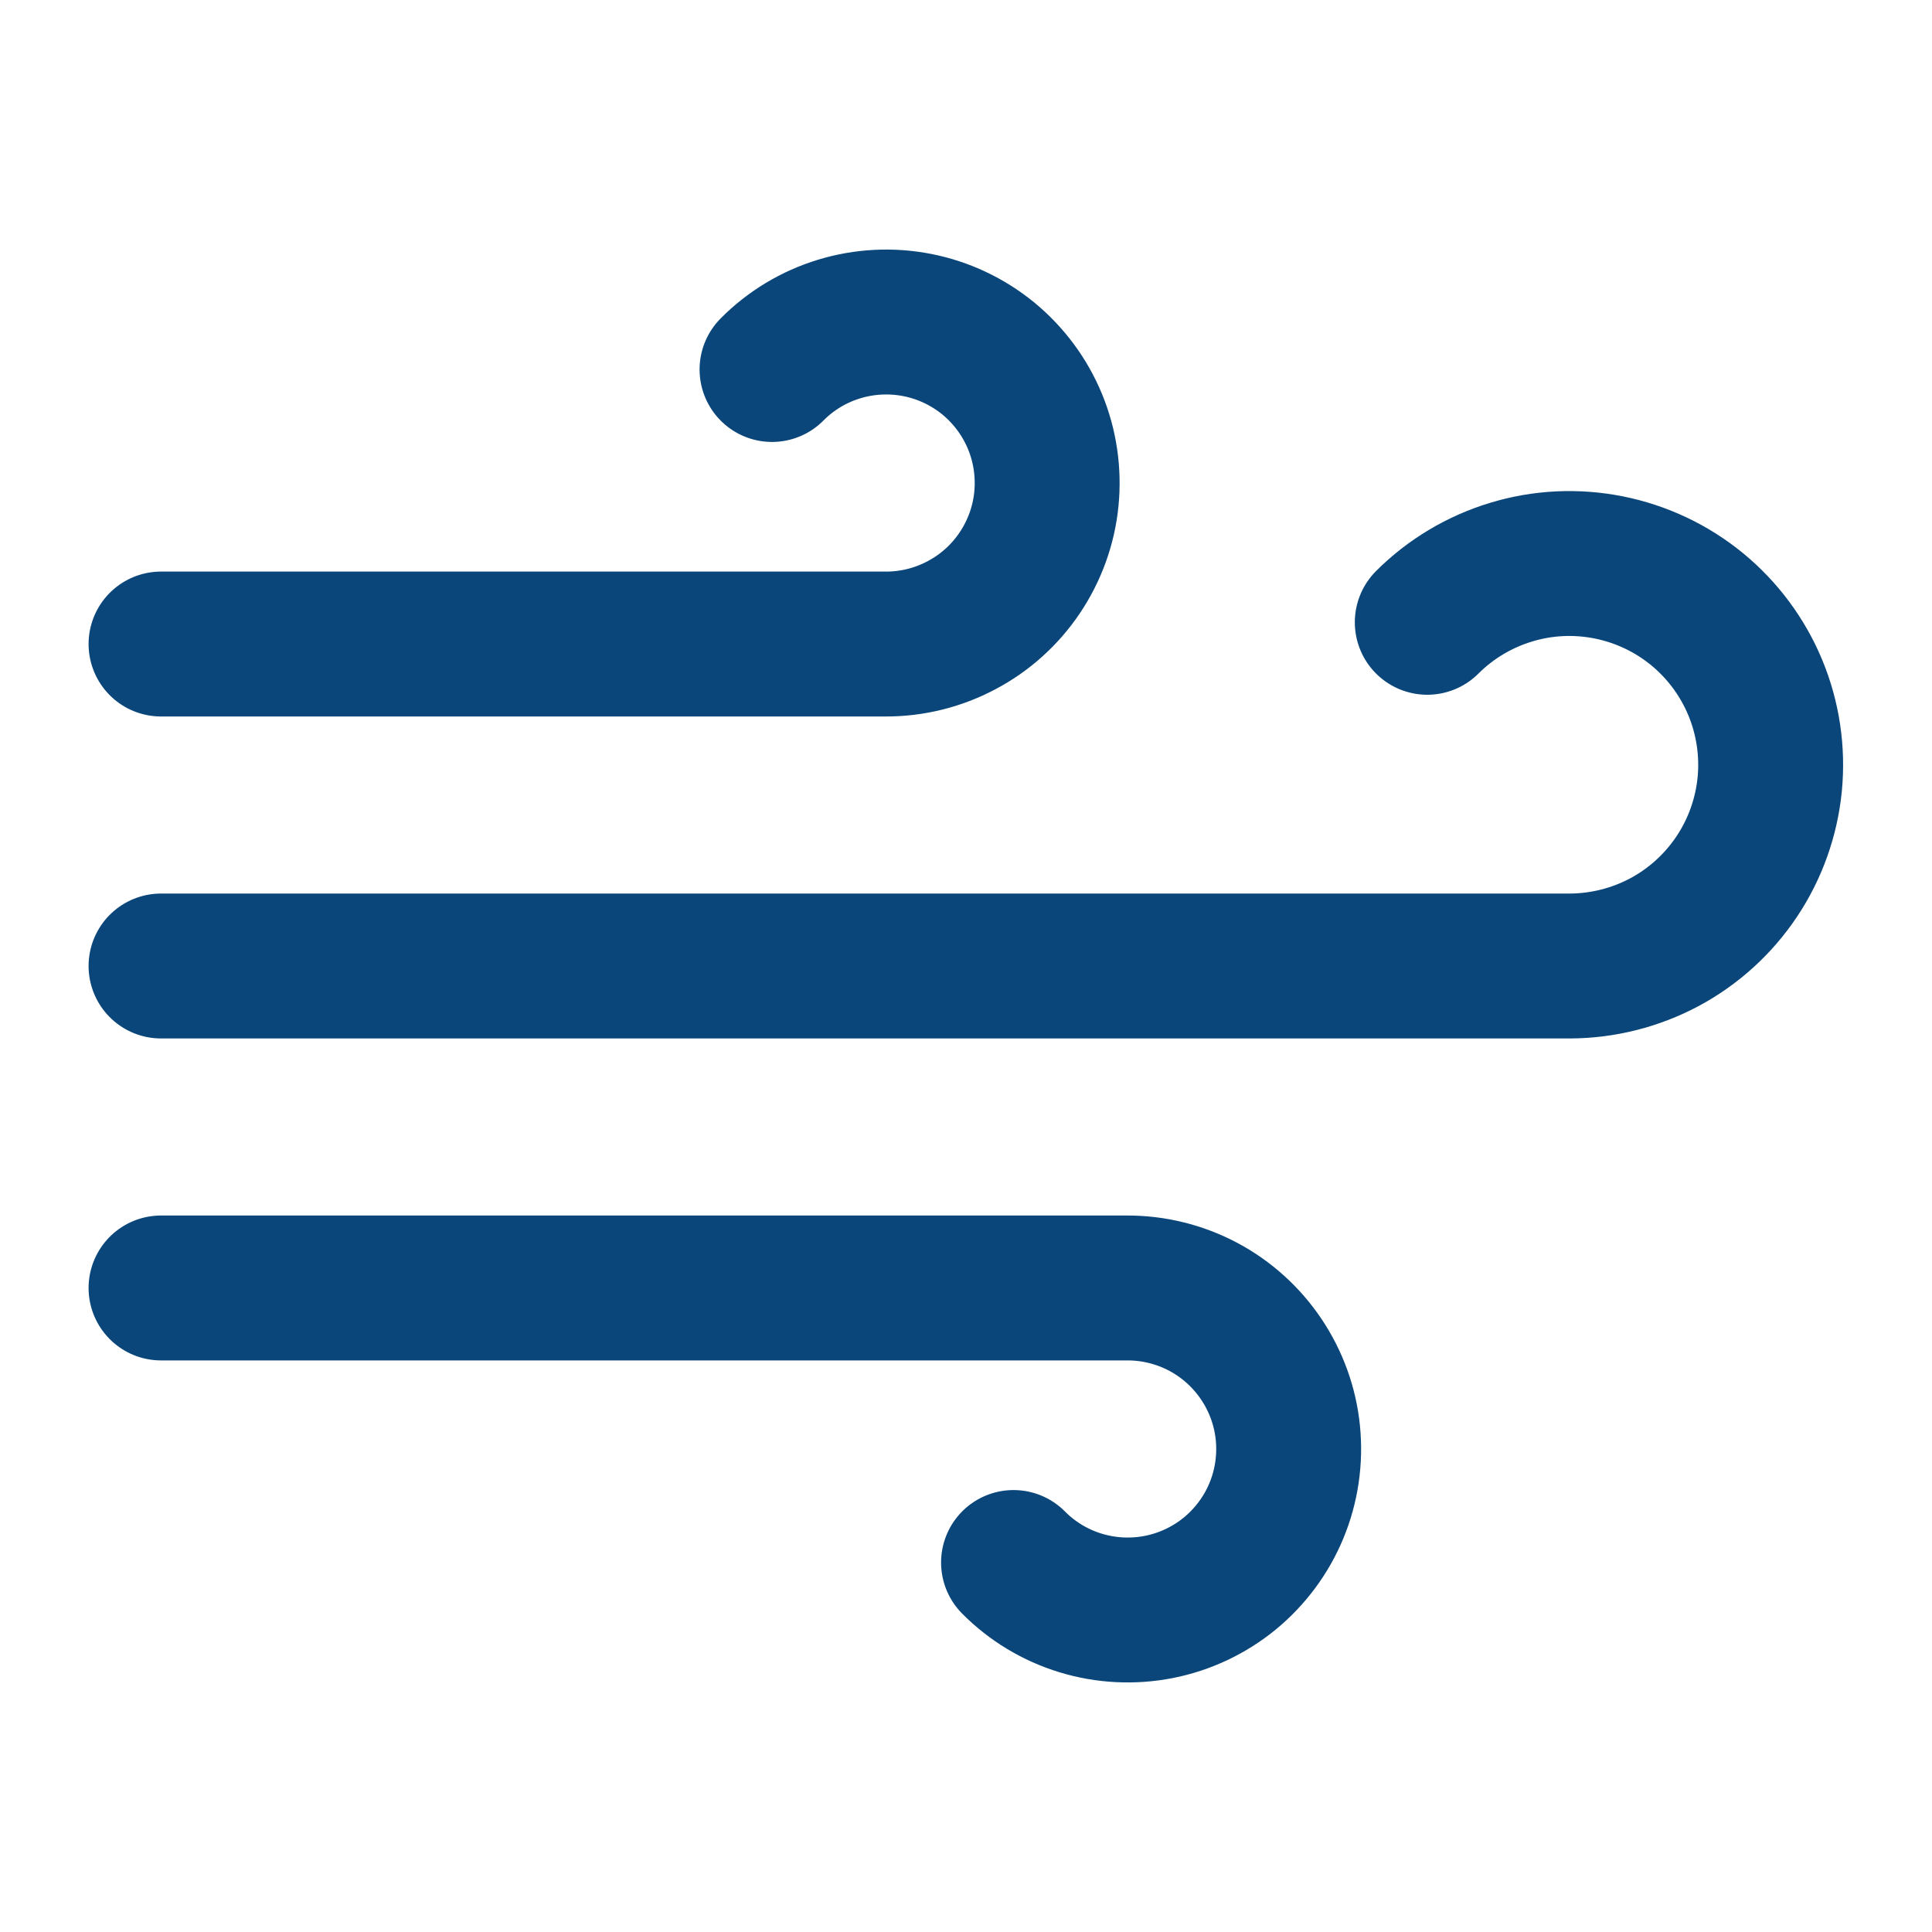 <svg width="20" height="20" viewBox="0 0 20 20" fill="none" xmlns="http://www.w3.org/2000/svg">
<path d="M7.992 3.825C8.185 3.63 8.424 3.486 8.687 3.406C8.949 3.326 9.228 3.312 9.497 3.365C9.766 3.418 10.018 3.537 10.231 3.711C10.443 3.886 10.609 4.109 10.714 4.363C10.819 4.617 10.859 4.893 10.832 5.166C10.805 5.439 10.71 5.701 10.557 5.929C10.404 6.157 10.197 6.344 9.954 6.472C9.712 6.601 9.441 6.668 9.167 6.667H1.667M10.492 16.175C10.685 16.37 10.924 16.514 11.187 16.594C11.449 16.674 11.727 16.688 11.997 16.635C12.266 16.582 12.518 16.463 12.731 16.289C12.943 16.114 13.109 15.891 13.214 15.637C13.319 15.383 13.359 15.107 13.332 14.834C13.305 14.561 13.21 14.299 13.057 14.071C12.904 13.843 12.697 13.656 12.454 13.527C12.212 13.399 11.941 13.332 11.667 13.333H1.667M14.775 6.442C15.017 6.2 15.316 6.022 15.643 5.923C15.971 5.823 16.318 5.807 16.654 5.874C16.989 5.941 17.303 6.089 17.568 6.306C17.833 6.524 18.04 6.803 18.171 7.119C18.302 7.435 18.353 7.779 18.32 8.12C18.286 8.46 18.17 8.787 17.98 9.072C17.79 9.357 17.533 9.591 17.231 9.753C16.929 9.914 16.592 9.999 16.25 10H1.667" stroke="#0A467A" stroke-width="1.5" stroke-linecap="round" stroke-linejoin="round"/>
</svg>
